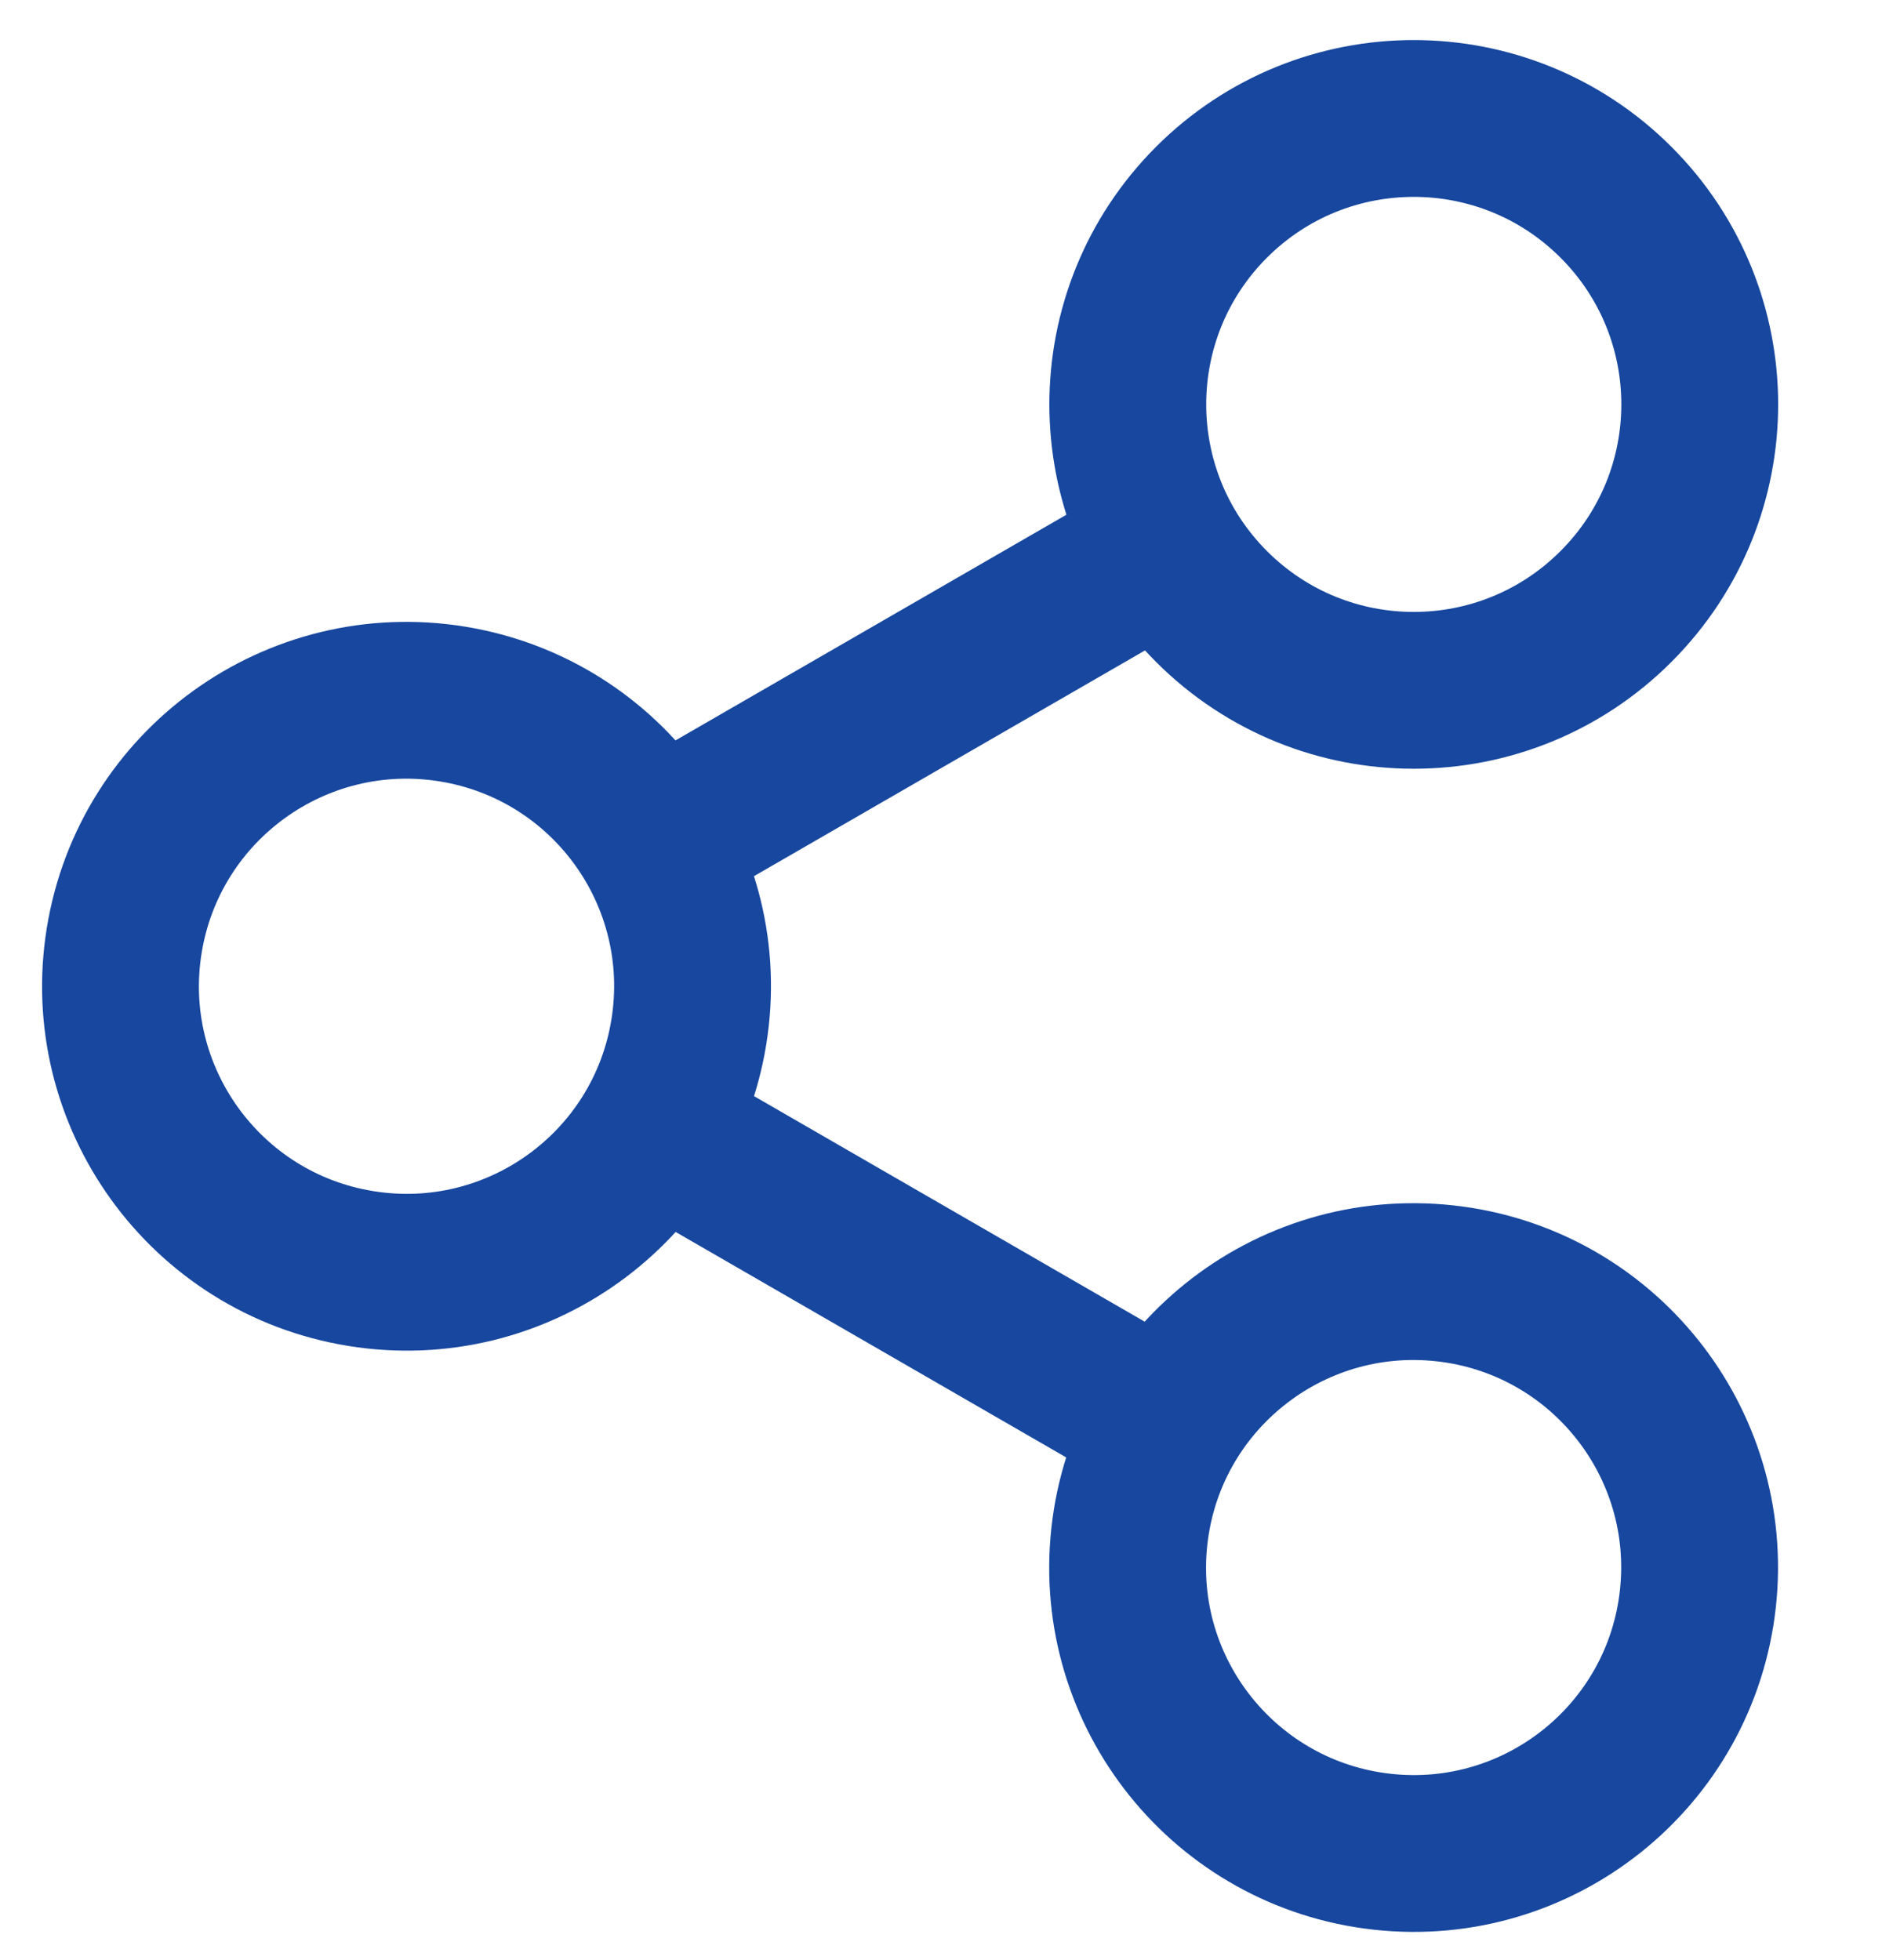 <svg width="24" height="25" viewBox="0 0 24 25" fill="none" xmlns="http://www.w3.org/2000/svg">
<path d="M14.87 18.169L8.344 14.401M8.344 10.754L14.87 6.986" stroke="#17479E" stroke-width="2" stroke-miterlimit="2.613"/>
<path d="M20.607 7.736C22.032 6.312 22.032 4.003 20.607 2.579C19.183 1.155 16.874 1.155 15.45 2.579C14.026 4.003 14.026 6.312 15.45 7.736C16.874 9.161 19.183 9.161 20.607 7.736Z" stroke="#17479E" stroke-width="2" stroke-miterlimit="2.613"/>
<path d="M21.652 20.391C21.872 18.389 20.427 16.587 18.425 16.368C16.423 16.148 14.621 17.593 14.402 19.595C14.182 21.597 15.627 23.398 17.629 23.618C19.631 23.838 21.432 22.393 21.652 20.391Z" stroke="#17479E" stroke-width="2" stroke-miterlimit="2.613"/>
<path d="M8.784 13.164C9.107 11.175 7.757 9.302 5.768 8.979C3.78 8.657 1.907 10.007 1.584 11.995C1.262 13.983 2.612 15.857 4.6 16.179C6.588 16.502 8.461 15.152 8.784 13.164Z" stroke="#17479E" stroke-width="2" stroke-miterlimit="2.613"/>
</svg>
